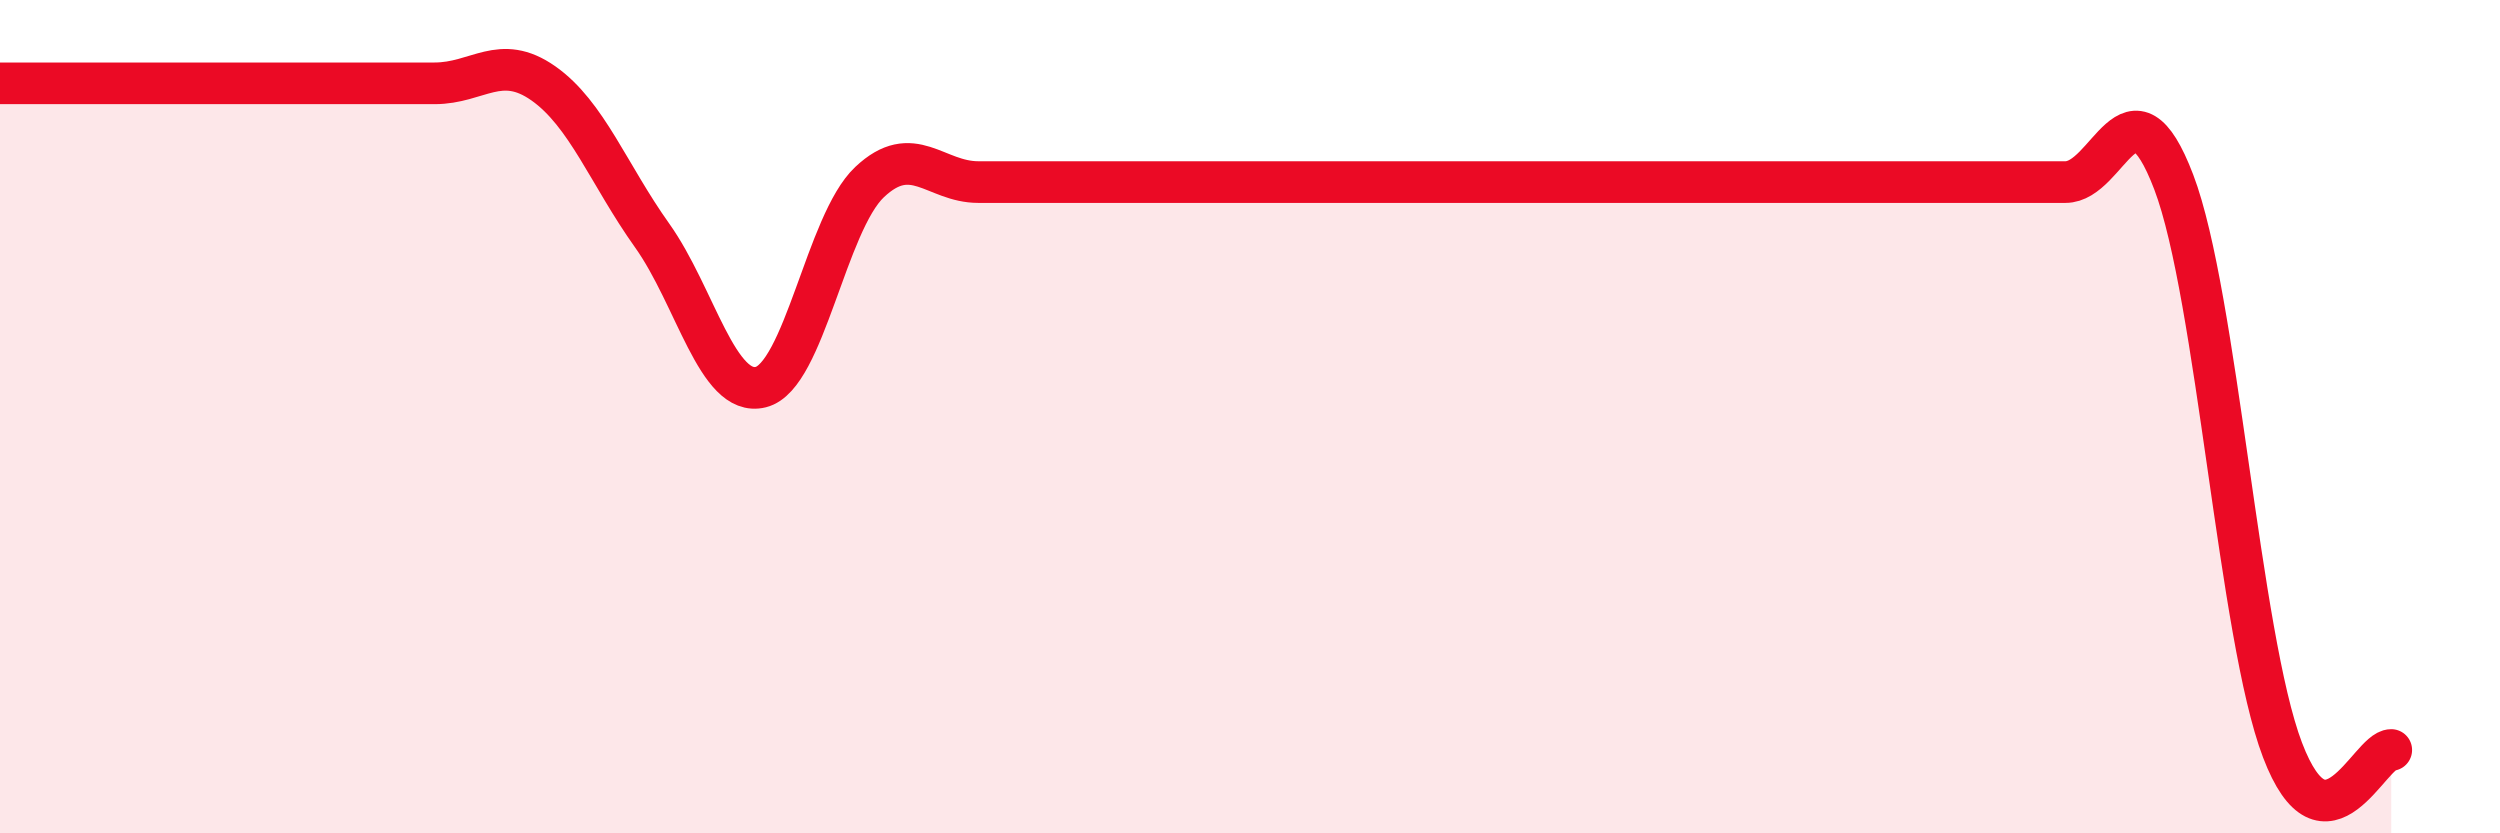 
    <svg width="60" height="20" viewBox="0 0 60 20" xmlns="http://www.w3.org/2000/svg">
      <path
        d="M 0,2 C 0.52,2 1.57,2 2.61,2 C 3.65,2 4.18,2 5.22,2 C 6.26,2 6.79,2 7.83,2 C 8.87,2 9.39,2 10.43,2 C 11.47,2 12,1.27 13.04,2 C 14.08,2.73 14.61,4.19 15.65,5.65 C 16.69,7.11 17.22,9.55 18.26,9.29 C 19.3,9.03 19.83,5.35 20.87,4.37 C 21.91,3.39 22.44,4.37 23.48,4.37 C 24.52,4.37 25.05,4.37 26.09,4.37 C 27.13,4.37 27.66,4.37 28.7,4.37 C 29.74,4.37 30.26,4.37 31.3,4.37 C 32.34,4.37 32.87,4.37 33.91,4.37 C 34.95,4.37 35.48,4.37 36.52,4.37 C 37.56,4.37 38.09,4.37 39.13,4.37 C 40.17,4.37 40.7,4.37 41.74,4.37 C 42.78,4.37 43.31,4.37 44.35,4.37 C 45.39,4.37 45.92,4.37 46.96,4.37 C 48,4.37 48.53,4.37 49.57,4.37 C 50.61,4.37 51.13,1.64 52.17,4.37 C 53.21,7.1 53.74,15.27 54.78,18 C 55.82,20.73 56.87,18 57.39,18L57.39 20L0 20Z"
        fill="#EB0A25"
        opacity="0.1"
        stroke-linecap="round"
        stroke-linejoin="round"
      />
      <path
        d="M 0,2 C 0.52,2 1.57,2 2.61,2 C 3.65,2 4.18,2 5.22,2 C 6.26,2 6.79,2 7.83,2 C 8.87,2 9.39,2 10.43,2 C 11.47,2 12,1.27 13.04,2 C 14.08,2.73 14.61,4.19 15.65,5.65 C 16.69,7.11 17.22,9.55 18.26,9.29 C 19.3,9.03 19.83,5.35 20.87,4.37 C 21.91,3.39 22.44,4.37 23.48,4.37 C 24.52,4.37 25.05,4.37 26.09,4.37 C 27.13,4.37 27.66,4.37 28.7,4.37 C 29.74,4.37 30.26,4.37 31.3,4.37 C 32.34,4.37 32.87,4.37 33.91,4.37 C 34.95,4.37 35.48,4.37 36.52,4.37 C 37.56,4.37 38.09,4.37 39.13,4.37 C 40.17,4.37 40.7,4.37 41.74,4.37 C 42.78,4.37 43.31,4.37 44.35,4.37 C 45.39,4.37 45.92,4.37 46.96,4.37 C 48,4.37 48.53,4.37 49.57,4.37 C 50.61,4.37 51.13,1.64 52.17,4.37 C 53.21,7.1 53.74,15.27 54.78,18 C 55.82,20.73 56.87,18 57.39,18"
        stroke="#EB0A25"
        stroke-width="1"
        fill="none"
        stroke-linecap="round"
        stroke-linejoin="round"
      />
    </svg>
  